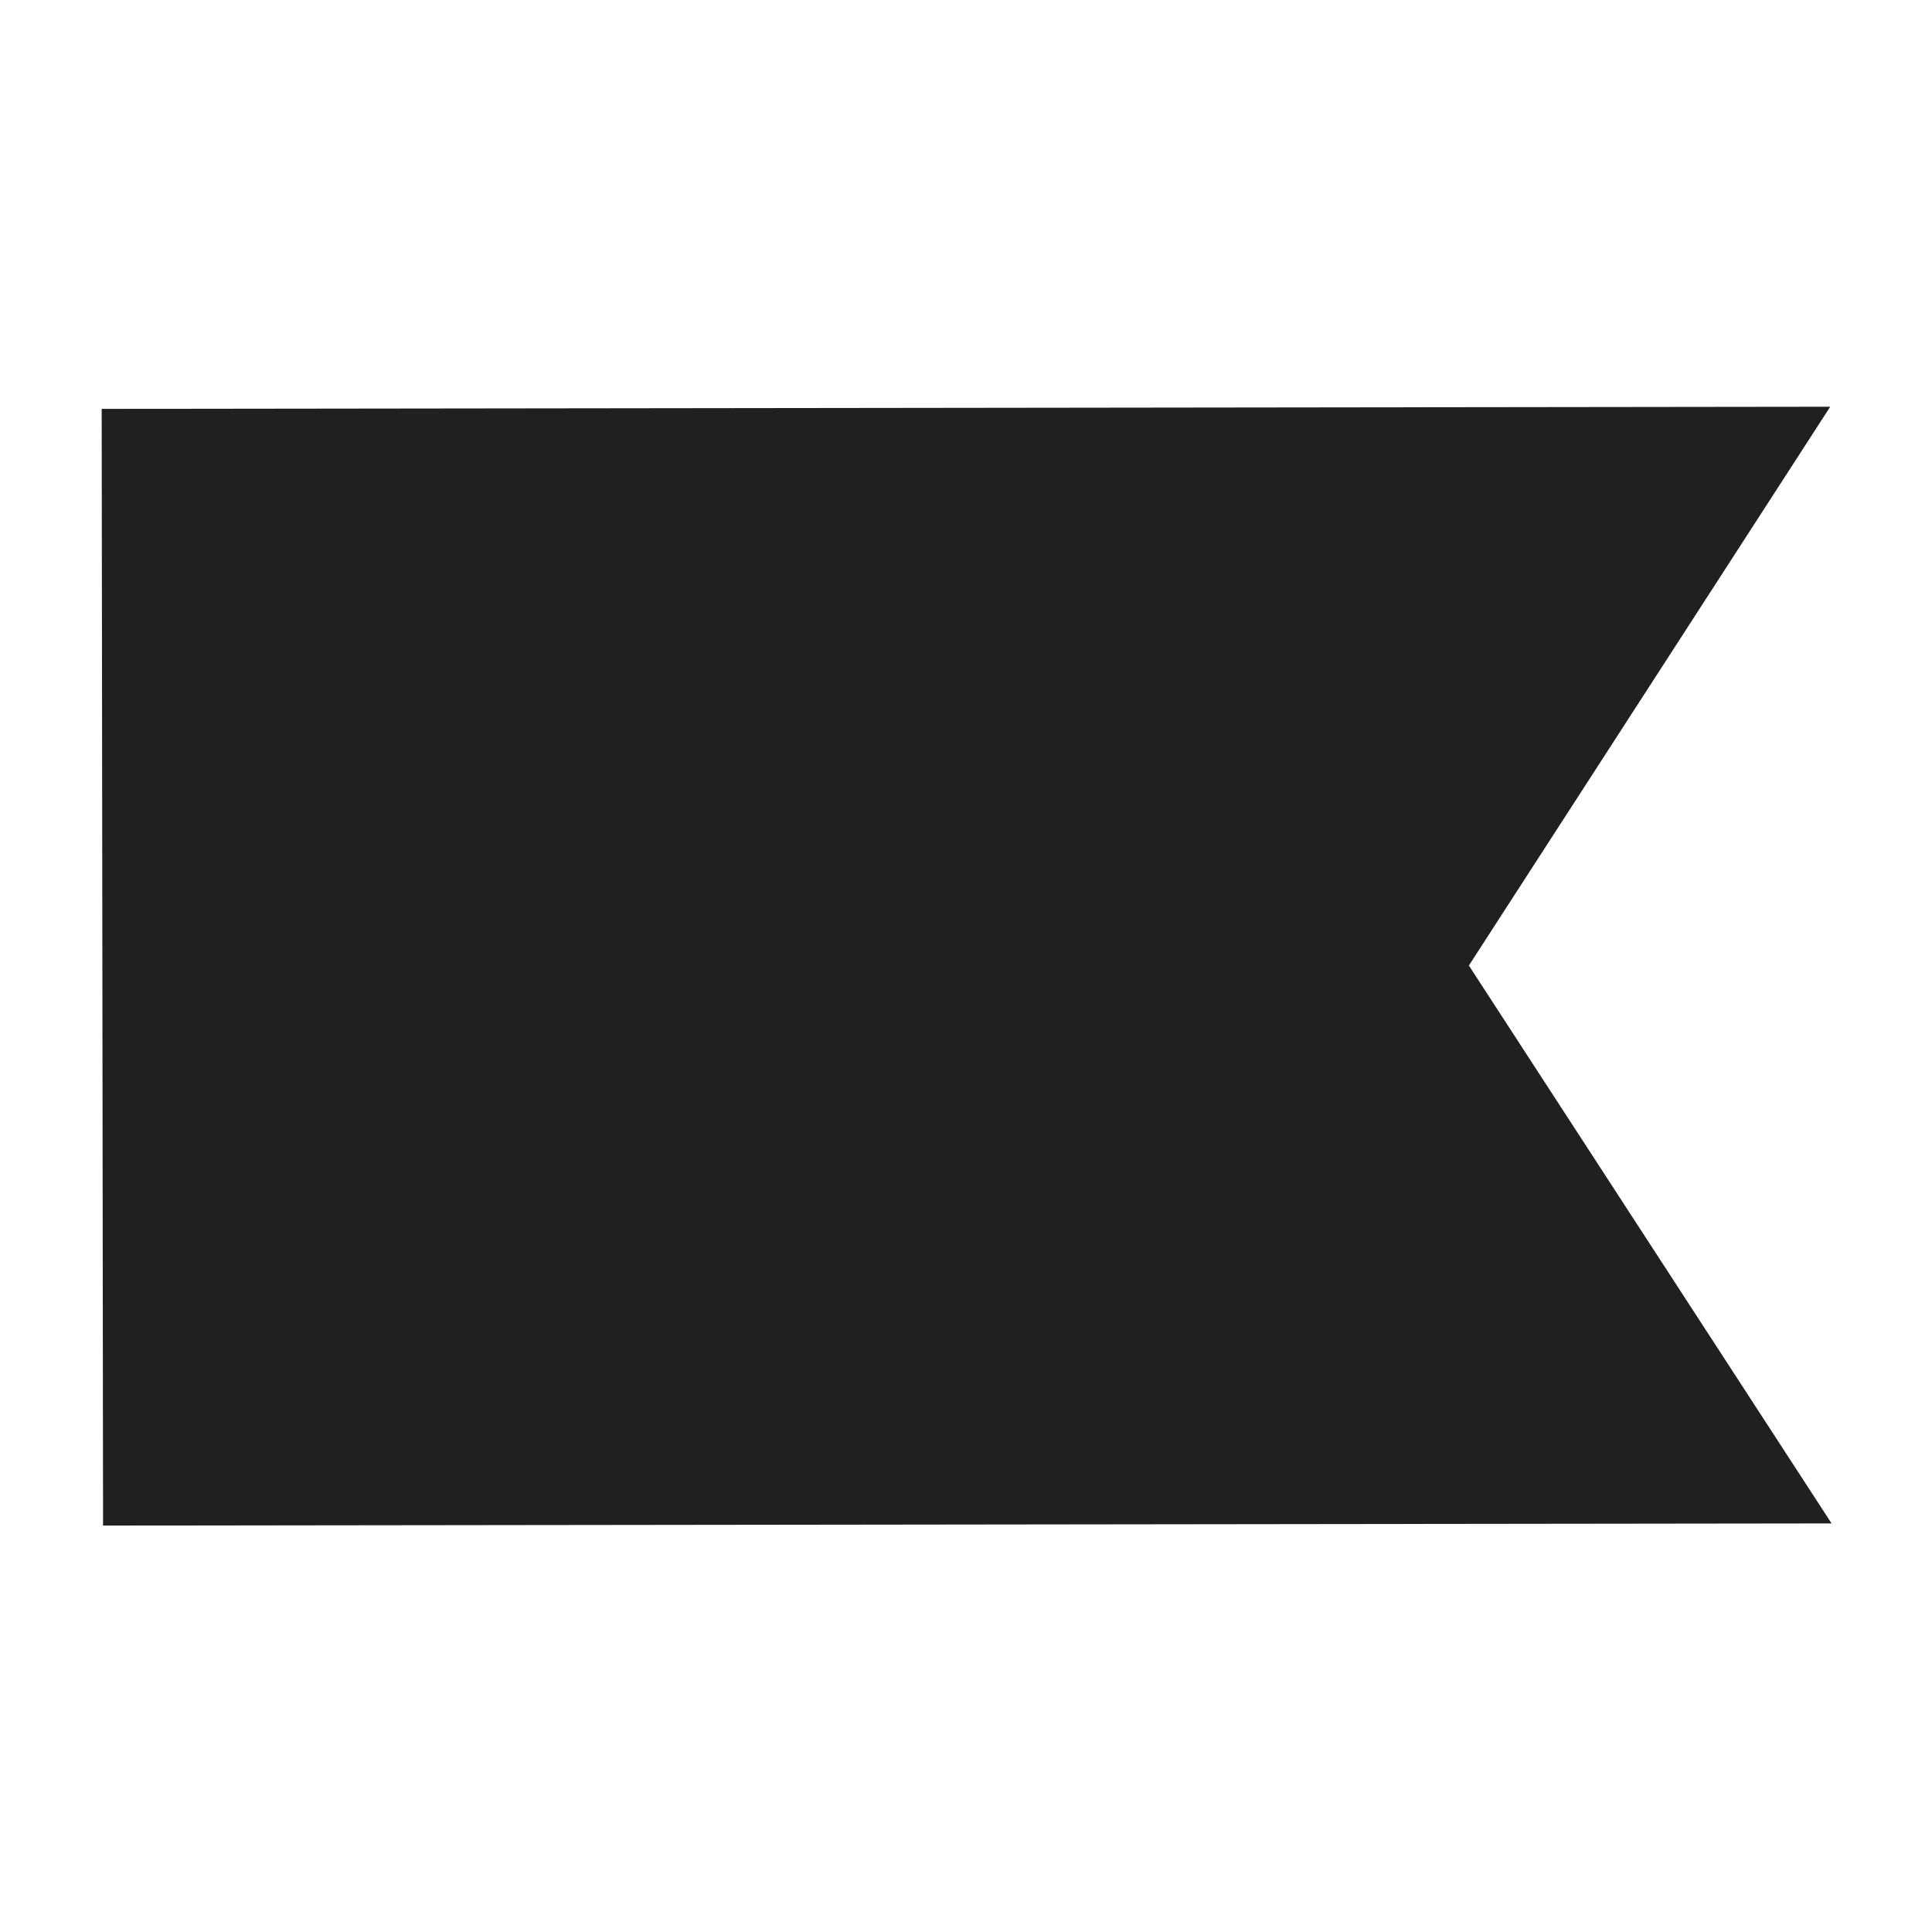 <svg width="38" height="38" viewBox="0 0 38 38" fill="none" xmlns="http://www.w3.org/2000/svg">
<path d="M36.025 29.964L2.027 30.006L2 8.042L35.998 8L28.891 18.991L36.025 29.964Z" fill="#221F20"/>
</svg>
